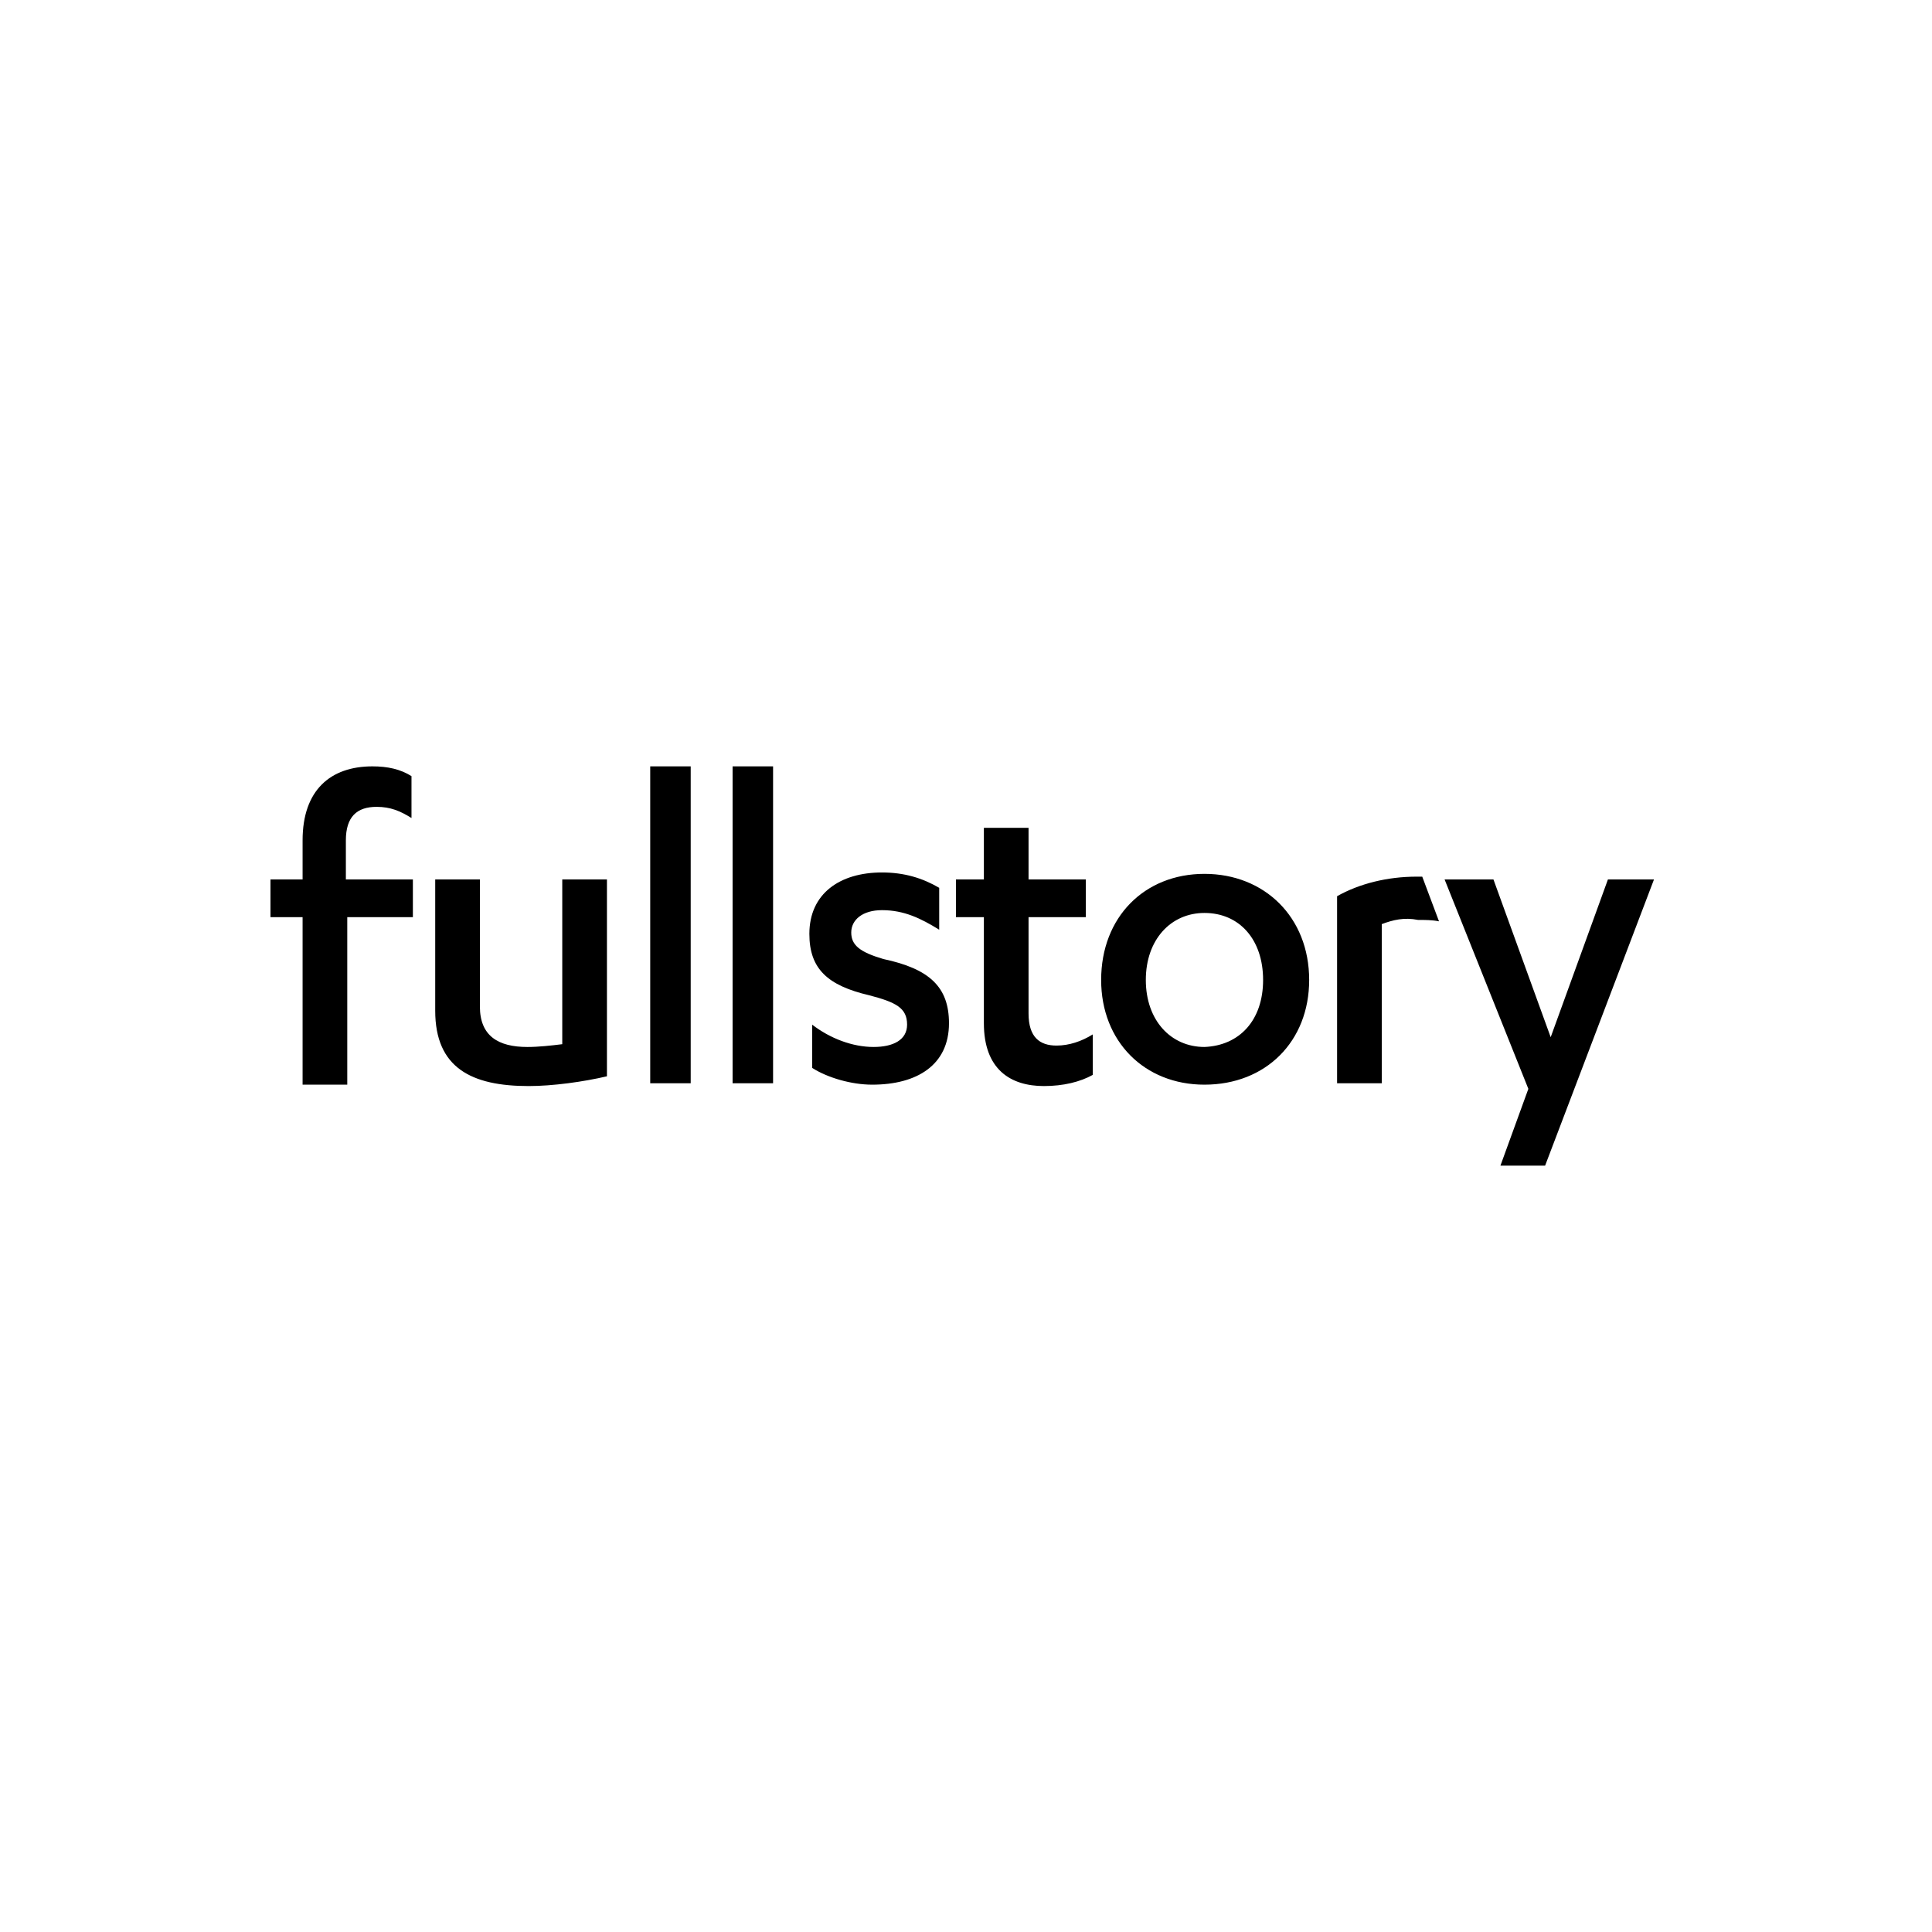 <svg width="300" height="300" viewBox="0 0 300 300" fill="none" xmlns="http://www.w3.org/2000/svg">
<path d="M231.902 136.56L240.79 161.056L249.678 136.559H256.832L239.923 181H232.986L237.322 169.077L224.315 136.559L231.902 136.56ZM214.559 143.497V168.21H207.622V139.16C211.091 137.21 215.427 136.126 219.979 136.126H220.846L223.448 143.063C222.364 142.846 221.28 142.846 220.196 142.846C218.028 142.413 216.294 142.847 214.559 143.497ZM196.133 152.167C196.133 145.881 192.448 141.762 187.028 141.762C181.825 141.762 177.923 145.882 177.923 152.168C177.923 158.455 181.825 162.573 187.028 162.573C192.448 162.357 196.133 158.454 196.133 152.167ZM187.028 168.427C177.706 168.427 170.986 161.707 170.986 152.167C170.986 142.413 177.706 135.692 187.028 135.692C196.35 135.692 203.287 142.412 203.287 152.168C203.287 161.706 196.566 168.427 187.028 168.427ZM148.441 142.413V136.559H152.776V128.54H159.713V136.56H168.601V142.414H159.713V157.37C159.713 161.055 161.448 162.356 164.049 162.356C166 162.356 167.951 161.706 169.685 160.621V166.908C167.734 167.992 165.133 168.642 162.098 168.642C156.895 168.642 152.776 166.041 152.776 158.887V142.413H148.441ZM126.111 165.825V159.105C128.931 161.273 132.399 162.573 135.651 162.573C138.685 162.573 140.853 161.489 140.853 159.105C140.853 156.504 139.119 155.636 135 154.552C128.496 153.035 125.678 150.434 125.678 145.014C125.678 138.727 130.448 135.476 136.951 135.476C140.42 135.476 143.238 136.343 145.839 137.86V144.364C143.021 142.629 140.419 141.329 136.951 141.329C133.916 141.329 132.181 142.846 132.181 144.797C132.181 146.748 133.483 147.832 137.168 148.917C144.322 150.434 147.357 153.252 147.357 158.888C147.357 165.392 142.371 168.427 135.434 168.427C132.182 168.427 128.495 167.343 126.111 165.825ZM120.043 119V168.21H113.756V119H120.043ZM107.253 119V168.21H100.966V119H107.253ZM94.245 136.56V167.126C90.559 167.993 85.79 168.643 82.105 168.643C73.217 168.643 67.58 165.825 67.58 156.937V136.56H74.518V156.288C74.518 160.84 77.336 162.574 81.888 162.574C83.622 162.574 85.573 162.358 87.308 162.141V136.56H94.245ZM53.923 142.413V168.427H46.986V142.413H42V136.559H46.986V130.489C46.986 122.685 51.322 119 57.826 119C60.21 119 62.161 119.434 63.896 120.517V127.021C62.161 125.937 60.643 125.287 58.476 125.287C55.441 125.287 53.706 126.804 53.706 130.489V136.559H64.112V142.413H53.923Z" fill="black"/>
</svg>
